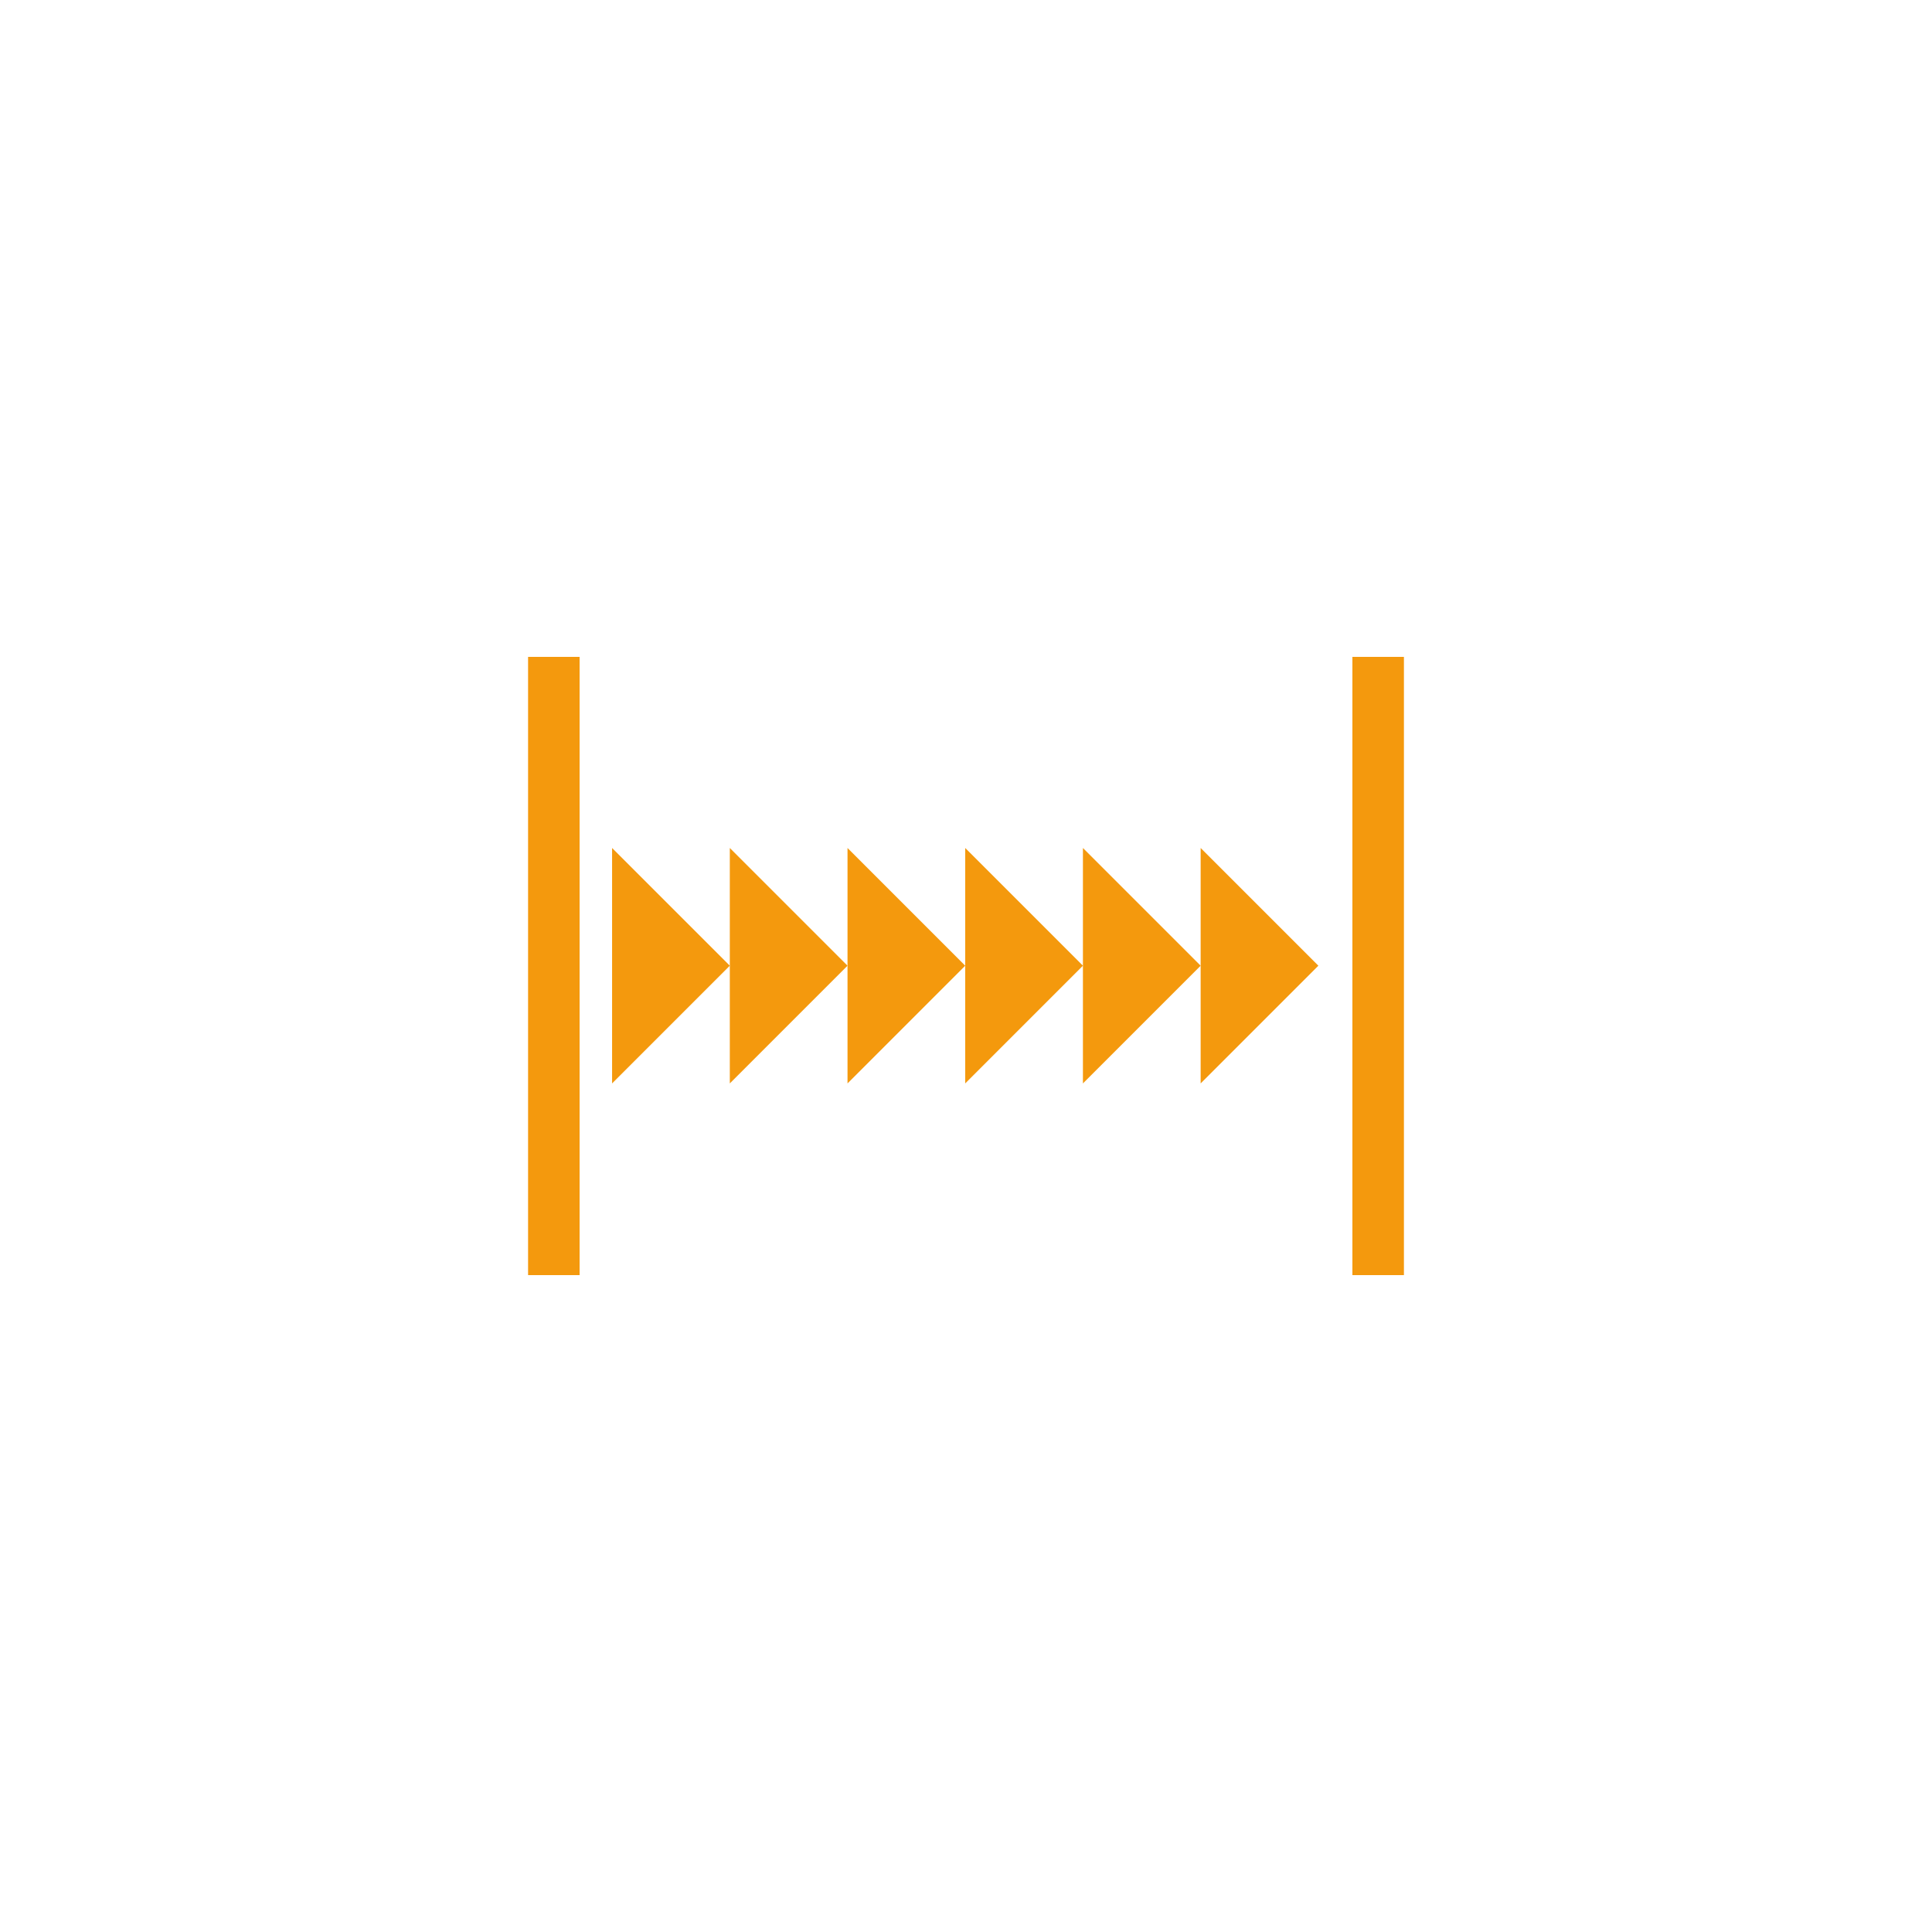 <svg width="150" height="150" viewBox="0 0 150 150" fill="none" xmlns="http://www.w3.org/2000/svg">
<path d="M56.662 74.977L47.522 65.838L47.522 84.117L56.662 74.977Z" fill="#F4990D"/>
<path d="M65.801 74.977L56.662 65.838L56.662 84.117L65.801 74.977Z" fill="#F4990D"/>
<path d="M74.939 74.977L65.801 65.838L65.801 84.117L74.939 74.977Z" fill="#F4990D"/>
<path d="M84.078 74.977L74.939 65.838L74.939 84.117L84.078 74.977Z" fill="#F4990D"/>
<path d="M93.218 74.977L84.078 65.838L84.078 84.117L93.218 74.977Z" fill="#F4990D"/>
<path d="M102.357 74.977L93.218 65.838L93.218 84.117L102.357 74.977Z" fill="#F4990D"/>
<rect x="41" y="51" width="4" height="48" fill="#F4990D"/>
<rect x="105" y="51" width="4" height="48" fill="#F4990D"/>
</svg>
